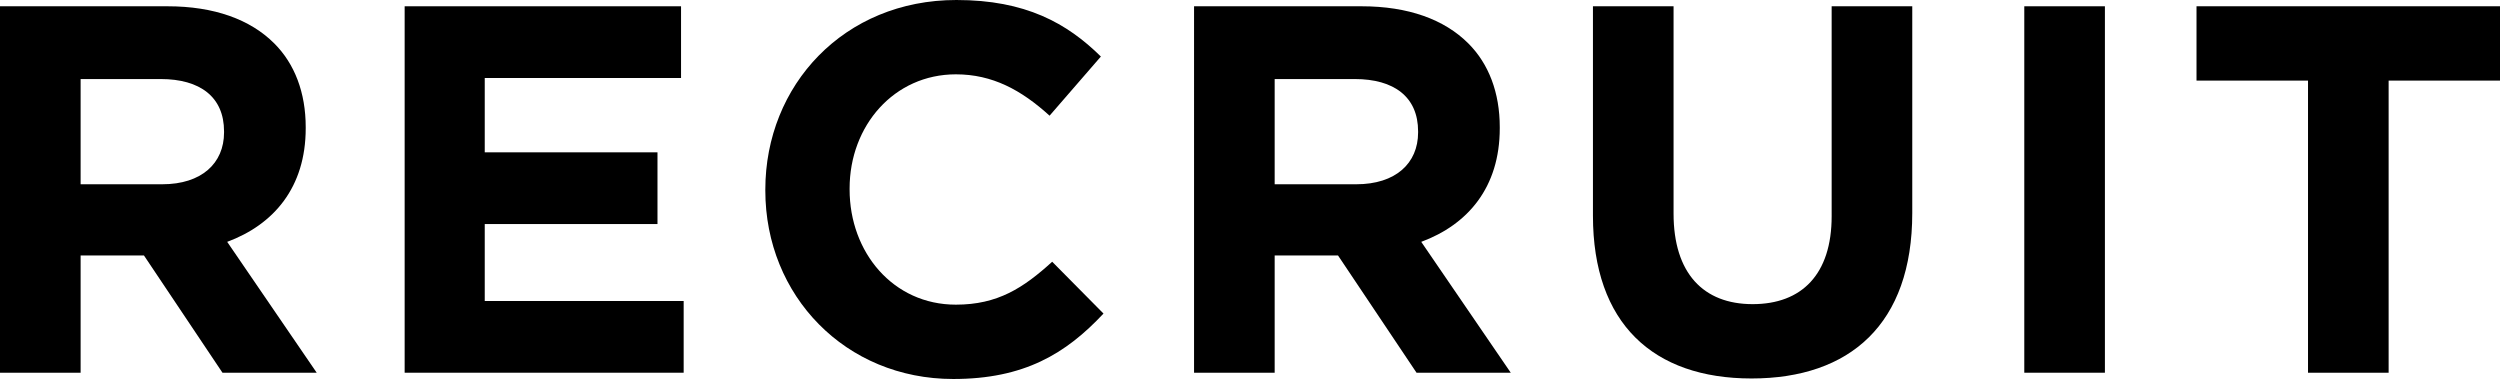 <?xml version="1.0" encoding="UTF-8"?><svg id="_レイヤー_2" xmlns="http://www.w3.org/2000/svg" width="191.03" height="28.96" viewBox="0 0 191.03 28.96"><g id="_ヘッダーフッター"><g><path d="M0,.48H12.8c3.56,0,6.32,1,8.16,2.84,1.56,1.56,2.4,3.76,2.4,6.4v.08c0,4.52-2.44,7.36-6,8.68l6.84,10h-7.2l-6-8.96H6.16v8.96H0V.48ZM12.4,14.08c3,0,4.72-1.6,4.72-3.96v-.08c0-2.64-1.84-4-4.84-4H6.16V14.08h6.24Z"/><path d="M30.92,.48h21.12V5.96h-15v5.68h13.2v5.48h-13.2v5.88h15.2v5.48H30.92V.48Z"/><path d="M58.48,14.56v-.08c0-7.96,6-14.48,14.6-14.48,5.28,0,8.44,1.76,11.04,4.32l-3.92,4.52c-2.16-1.96-4.36-3.16-7.16-3.16-4.72,0-8.12,3.92-8.12,8.72v.08c0,4.8,3.32,8.8,8.12,8.8,3.2,0,5.16-1.28,7.36-3.28l3.92,3.96c-2.88,3.08-6.08,5-11.48,5-8.24,0-14.36-6.36-14.36-14.4Z"/><path d="M91.24,.48h12.8c3.56,0,6.32,1,8.16,2.84,1.56,1.56,2.4,3.76,2.4,6.4v.08c0,4.52-2.44,7.36-6,8.68l6.84,10h-7.2l-6-8.96h-4.84v8.96h-6.16V.48Zm12.4,13.6c3,0,4.72-1.6,4.72-3.96v-.08c0-2.64-1.84-4-4.84-4h-6.12V14.08h6.24Z"/><path d="M121.72,16.48V.48h6.16v15.84c0,4.56,2.28,6.92,6.04,6.92s6.04-2.28,6.04-6.72V.48h6.16v15.8c0,8.48-4.76,12.64-12.28,12.64s-12.12-4.2-12.12-12.44Z"/><path d="M154.68,.48h6.16V28.48h-6.16V.48Z"/><path d="M176.36,6.16h-8.52V.48h23.2V6.16h-8.52V28.48h-6.16V6.16Z"/></g></g></svg>
